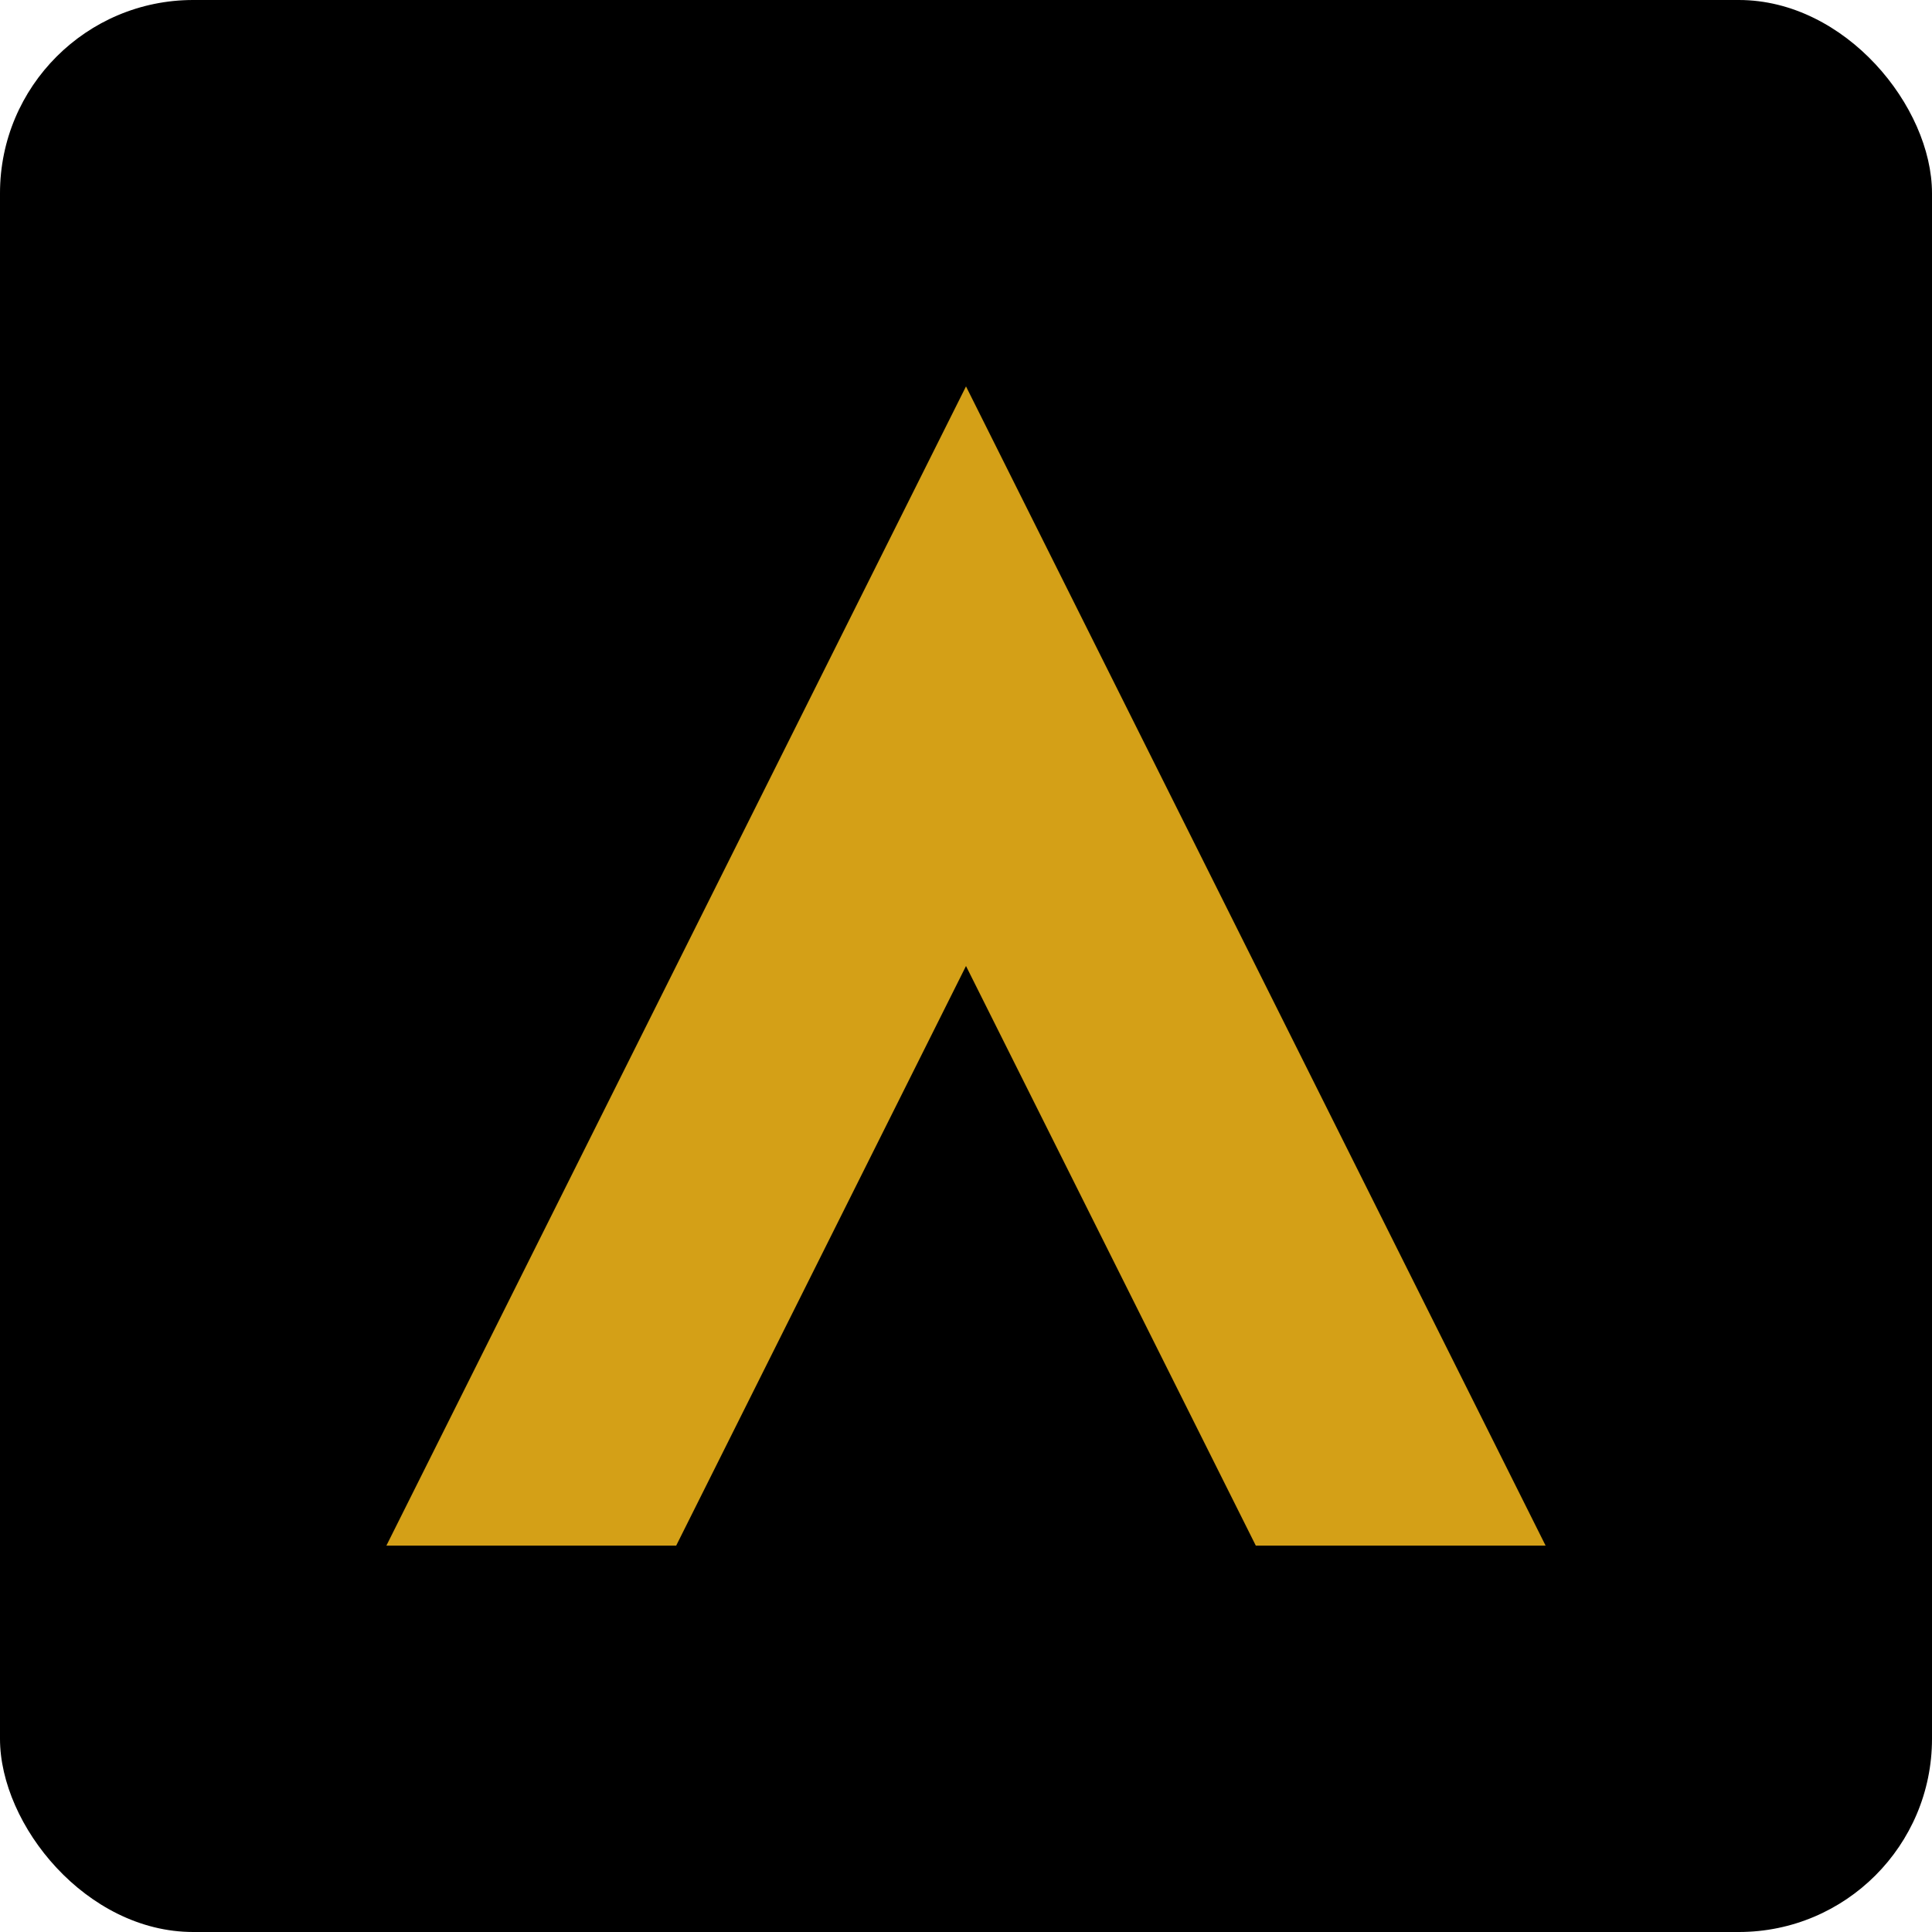 <svg xmlns="http://www.w3.org/2000/svg" viewBox="0 0 100 100" width="32" height="32">
  <rect width="100" height="100" fill="#000" rx="10" ry="10" />
  <path d="M20,80 L50,20 L80,80 Z" fill="#D4A017" />
  <path d="M35,80 L50,50 L65,80 Z" fill="#000" />
</svg>